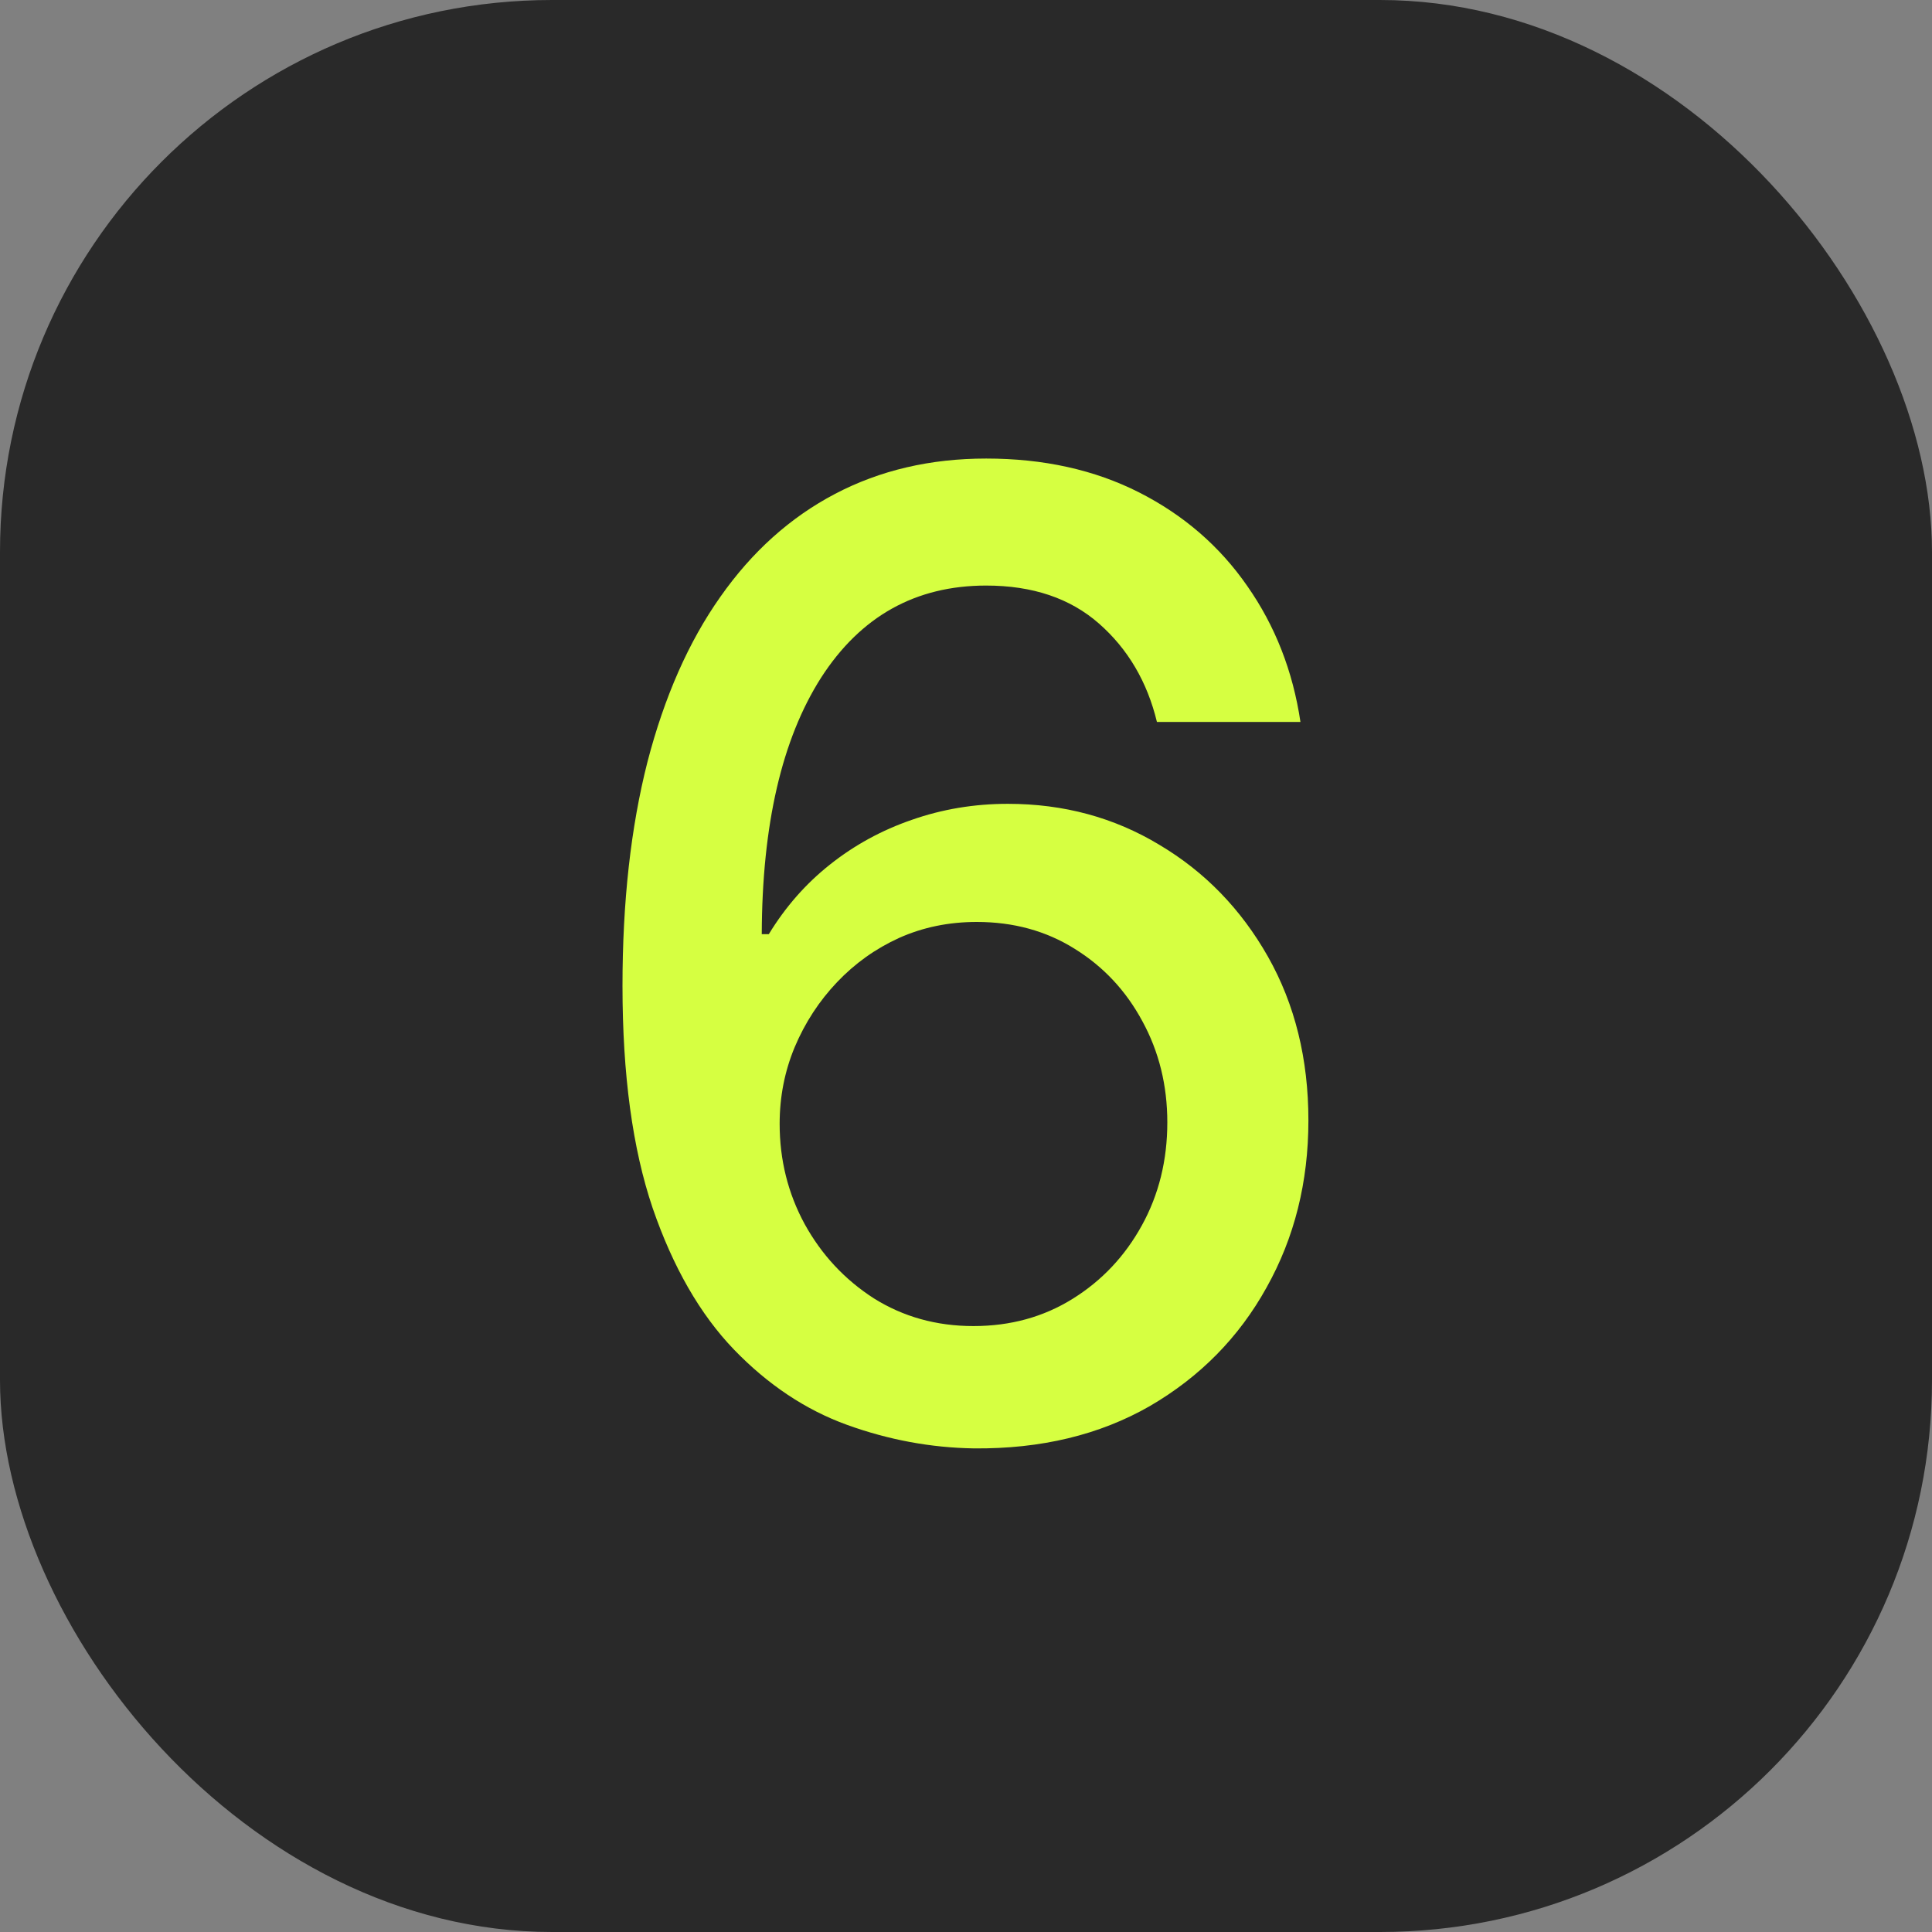 <?xml version="1.0" encoding="UTF-8"?> <svg xmlns="http://www.w3.org/2000/svg" width="35" height="35" viewBox="0 0 35 35" fill="none"><rect x="0" y="0" width="35" height="35" fill="#808080" stroke="none"/> <rect width="35" height="35" rx="10" fill="#292929"></rect> <path d="M17.644 26.239C16.865 26.227 16.098 26.085 15.343 25.812C14.593 25.54 13.911 25.085 13.297 24.449C12.684 23.812 12.192 22.957 11.823 21.884C11.459 20.81 11.277 19.469 11.277 17.861C11.277 16.338 11.428 14.986 11.729 13.804C12.036 12.622 12.476 11.625 13.05 10.812C13.624 9.994 14.317 9.372 15.13 8.946C15.942 8.52 16.854 8.307 17.865 8.307C18.905 8.307 19.828 8.511 20.635 8.92C21.442 9.33 22.096 9.895 22.596 10.617C23.101 11.338 23.422 12.159 23.559 13.079H20.959C20.783 12.352 20.434 11.758 19.911 11.298C19.388 10.838 18.706 10.608 17.865 10.608C16.587 10.608 15.59 11.165 14.874 12.278C14.164 13.392 13.806 14.94 13.8 16.923H13.928C14.229 16.429 14.598 16.009 15.036 15.662C15.479 15.31 15.973 15.04 16.519 14.852C17.07 14.659 17.649 14.562 18.258 14.562C19.269 14.562 20.184 14.81 21.002 15.304C21.826 15.793 22.482 16.469 22.971 17.332C23.459 18.196 23.703 19.185 23.703 20.298C23.703 21.412 23.451 22.421 22.945 23.324C22.445 24.227 21.74 24.943 20.831 25.472C19.922 25.994 18.86 26.25 17.644 26.239ZM17.635 24.023C18.306 24.023 18.905 23.858 19.434 23.528C19.962 23.199 20.38 22.756 20.686 22.199C20.993 21.642 21.147 21.02 21.147 20.332C21.147 19.662 20.996 19.051 20.695 18.5C20.399 17.949 19.99 17.511 19.468 17.188C18.951 16.864 18.36 16.702 17.695 16.702C17.189 16.702 16.721 16.798 16.289 16.991C15.863 17.185 15.488 17.452 15.164 17.793C14.84 18.134 14.584 18.526 14.397 18.969C14.215 19.406 14.124 19.869 14.124 20.358C14.124 21.011 14.274 21.616 14.576 22.173C14.883 22.73 15.3 23.179 15.829 23.52C16.363 23.855 16.965 24.023 17.635 24.023Z" fill="#D6FF41"></path> </svg> 